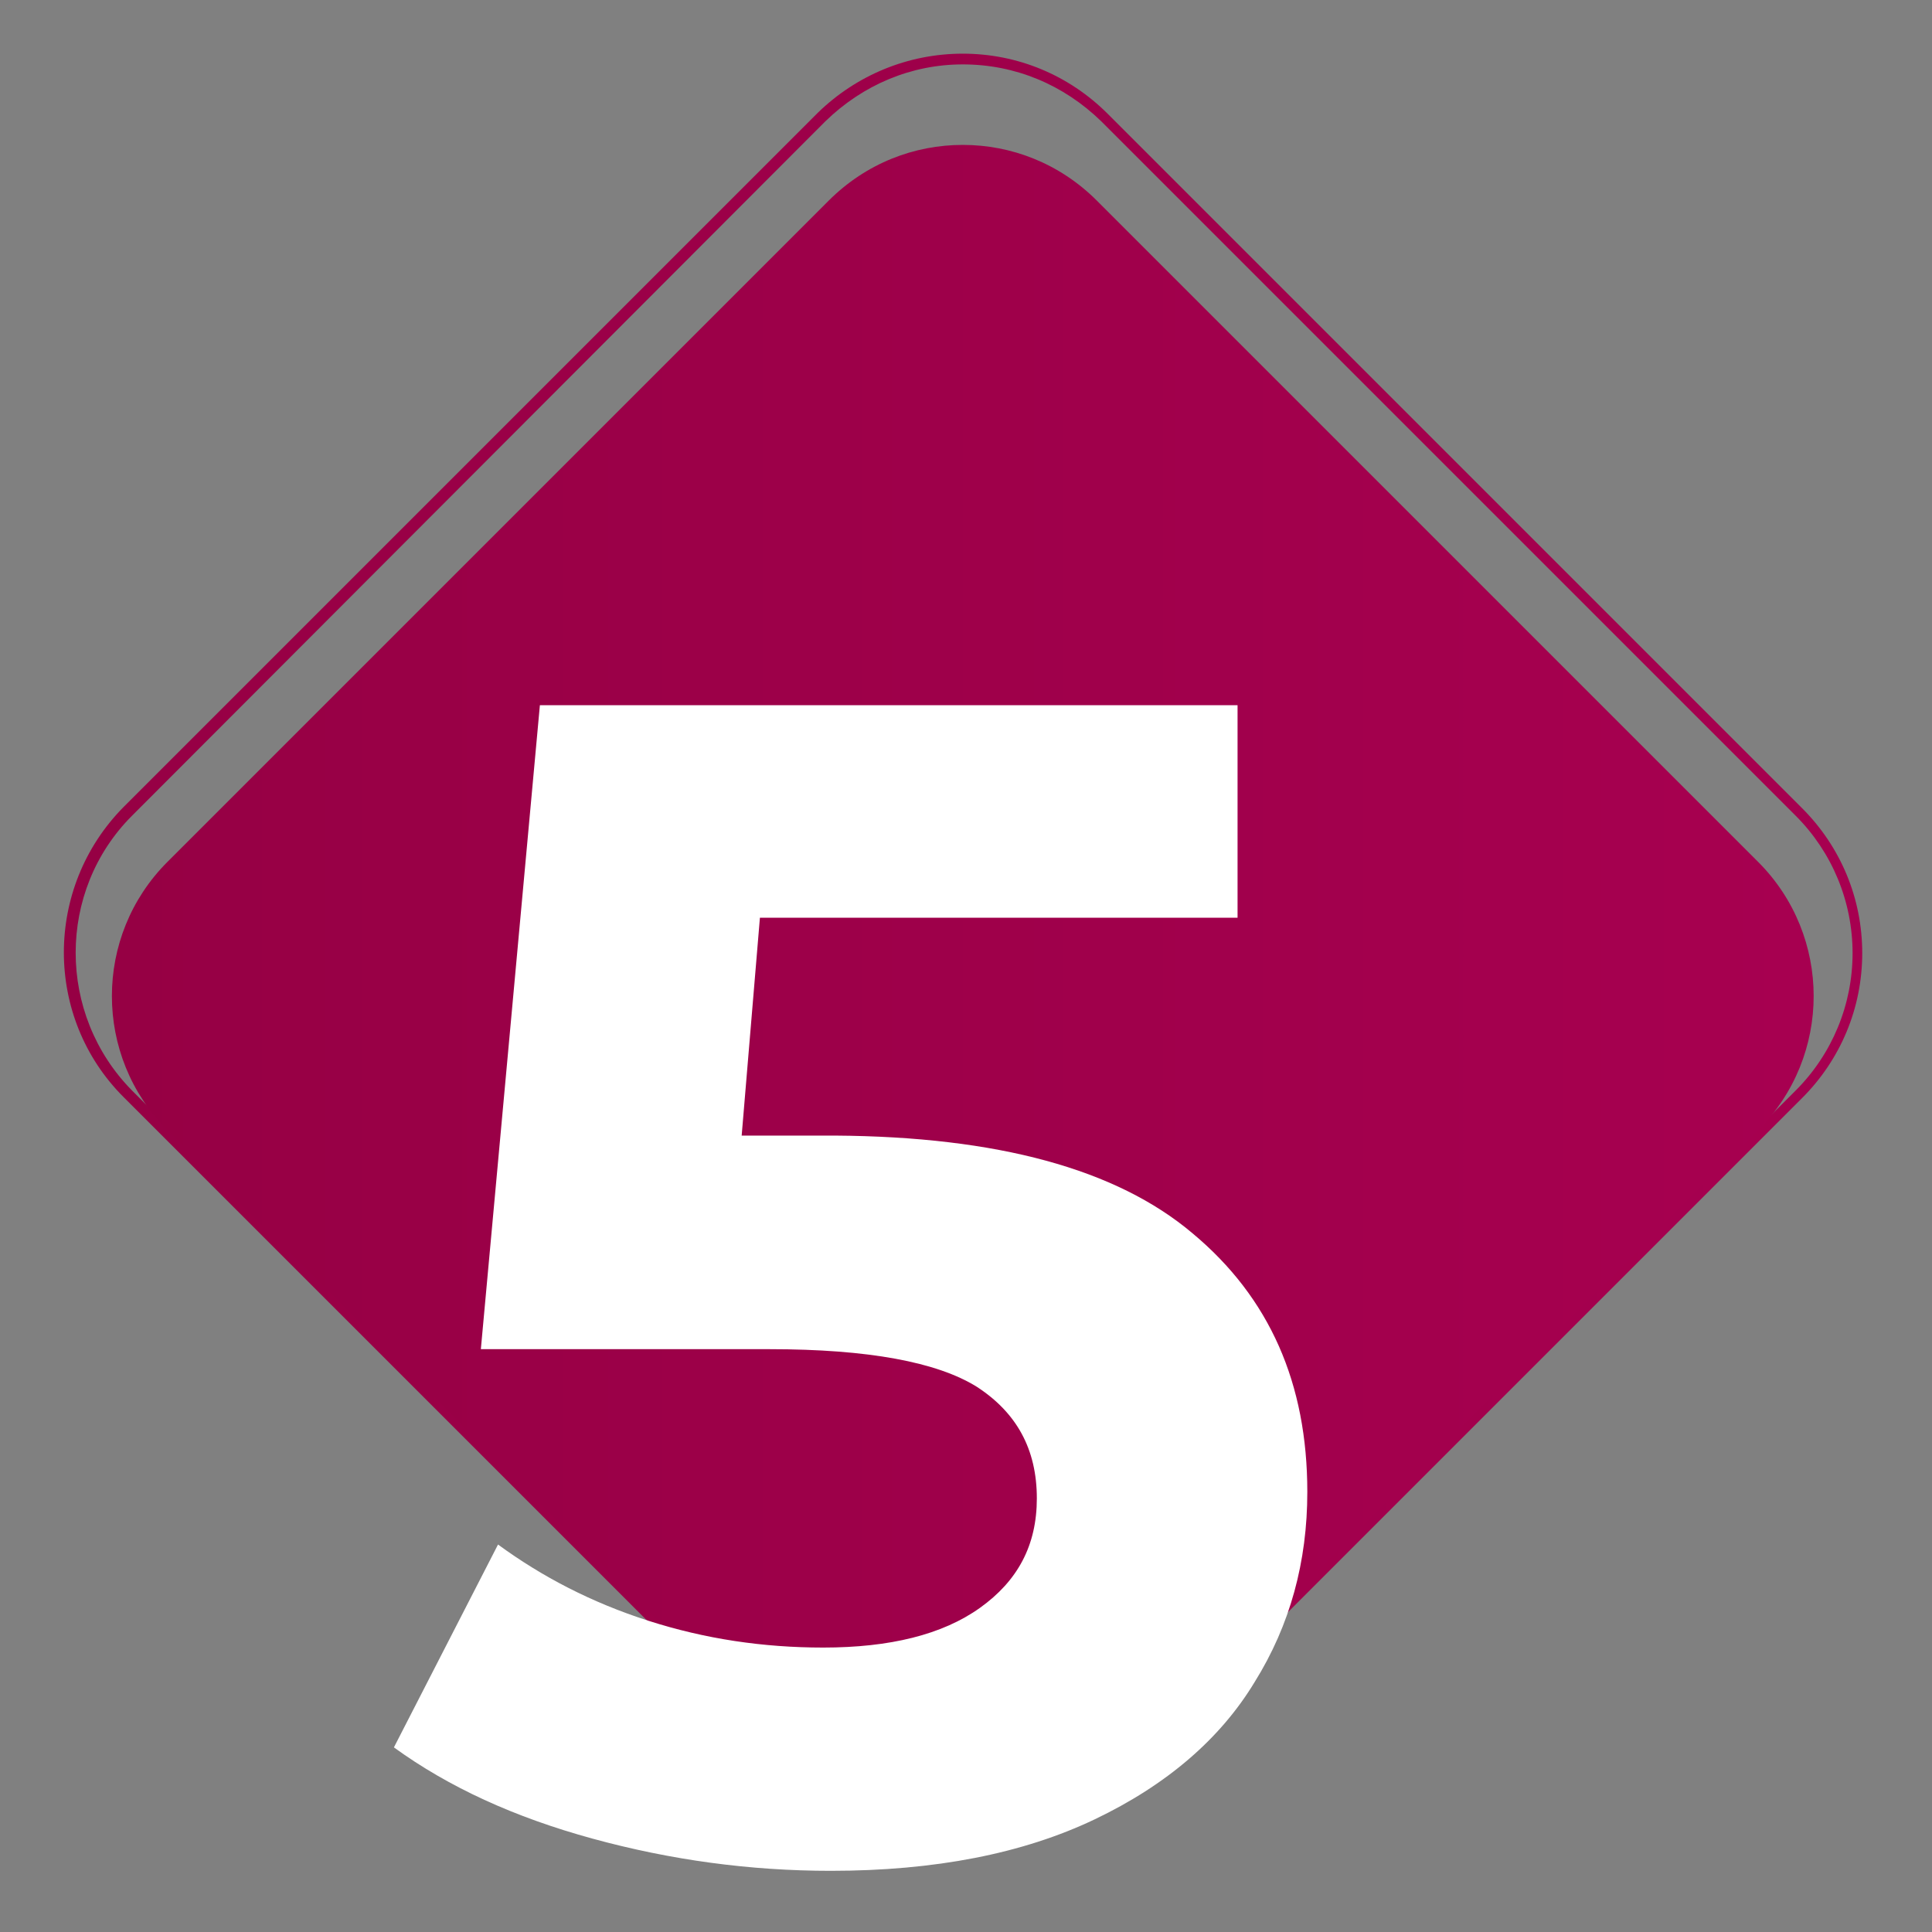 <?xml version="1.0" encoding="utf-8"?>
<!-- Generator: Adobe Illustrator 22.0.1, SVG Export Plug-In . SVG Version: 6.00 Build 0)  -->
<svg version="1.1" id="Camada_1" xmlns="http://www.w3.org/2000/svg" xmlns:xlink="http://www.w3.org/1999/xlink" x="0px" y="0px"
	 width="180px" height="180px" viewBox="0 0 180 180" style="enable-background:new 0 0 180 180;" xml:space="preserve">
<rect x="0" y="0" width="180" height="180" fill="#808080" stroke="none"/>
<style type="text/css">
	.st0{fill:url(#SVGID_1_);}
	.st1{fill:url(#SVGID_2_);}
	.st2{fill:#FFFFFF;}
</style>
<linearGradient id="SVGID_1_" gradientUnits="userSpaceOnUse" x1="5.95" y1="93.25" x2="173.5" y2="93.25" gradientTransform="matrix(1 0 0 -1 0 182)">
	<stop  offset="0" style="stop-color:#960044"/>
	<stop  offset="1" style="stop-color:#A70050"/>
</linearGradient>
<path class="st0" d="M89.7,172.5c-4.9,0-9.8-1.9-13.5-5.6l-64.7-64.7c-7.4-7.4-7.4-19.5,0-27l64.7-64.7C79.8,7,84.6,5,89.7,5
	s9.9,2,13.5,5.6l64.7,64.7c3.6,3.6,5.6,8.4,5.6,13.5s-2,9.9-5.6,13.5L103.2,167C99.5,170.7,94.6,172.5,89.7,172.5z M76.9,11.3
	L12.3,76c-7,7-7,18.5,0,25.6L77,166.3c7,7,18.5,7,25.6,0l64.7-64.7c3.4-3.4,5.3-8,5.3-12.8s-1.9-9.4-5.3-12.8l-64.7-64.7
	C99.1,7.9,94.6,6,89.7,6C84.9,6,80.4,7.9,76.9,11.3L76.9,11.3z"/>
<linearGradient id="SVGID_2_" gradientUnits="userSpaceOnUse" x1="10.425" y1="89.213" x2="168.975" y2="89.213" gradientTransform="matrix(1 0 0 -1 0 182)">
	<stop  offset="0" style="stop-color:#960044"/>
	<stop  offset="1" style="stop-color:#A70050"/>
</linearGradient>
<path class="st1" d="M77.2,18.7L15.6,80.3c-6.9,6.9-6.9,18.1,0,25l61.6,61.6c6.9,6.9,18.1,6.9,25,0l61.6-61.6c6.9-6.9,6.9-18.1,0-25
	l-61.6-61.6c-3.5-3.5-8-5.2-12.5-5.2C85.2,13.5,80.7,15.2,77.2,18.7"/>
<g>
	<path class="st2" d="M111.1,114.9c7.2,6,10.7,14,10.7,24.1c0,6.5-1.6,12.4-4.9,17.7c-3.2,5.3-8.2,9.6-14.9,12.8
		c-6.7,3.2-14.9,4.8-24.6,4.8c-7.5,0-14.9-1-22.2-3s-13.4-4.8-18.5-8.5l9.7-18.9c4.1,3,8.7,5.4,14,7.1c5.3,1.7,10.7,2.5,16.3,2.5
		c6.2,0,11.1-1.2,14.6-3.7s5.3-5.8,5.3-10.2c0-4.6-1.9-8-5.6-10.4c-3.7-2.3-10.1-3.5-19.3-3.5H44.8l5.5-60h65v19.8H70.8l-1.7,20.3
		h8.7C92.9,105.9,104,108.9,111.1,114.9z"/>
</g>
</svg>

